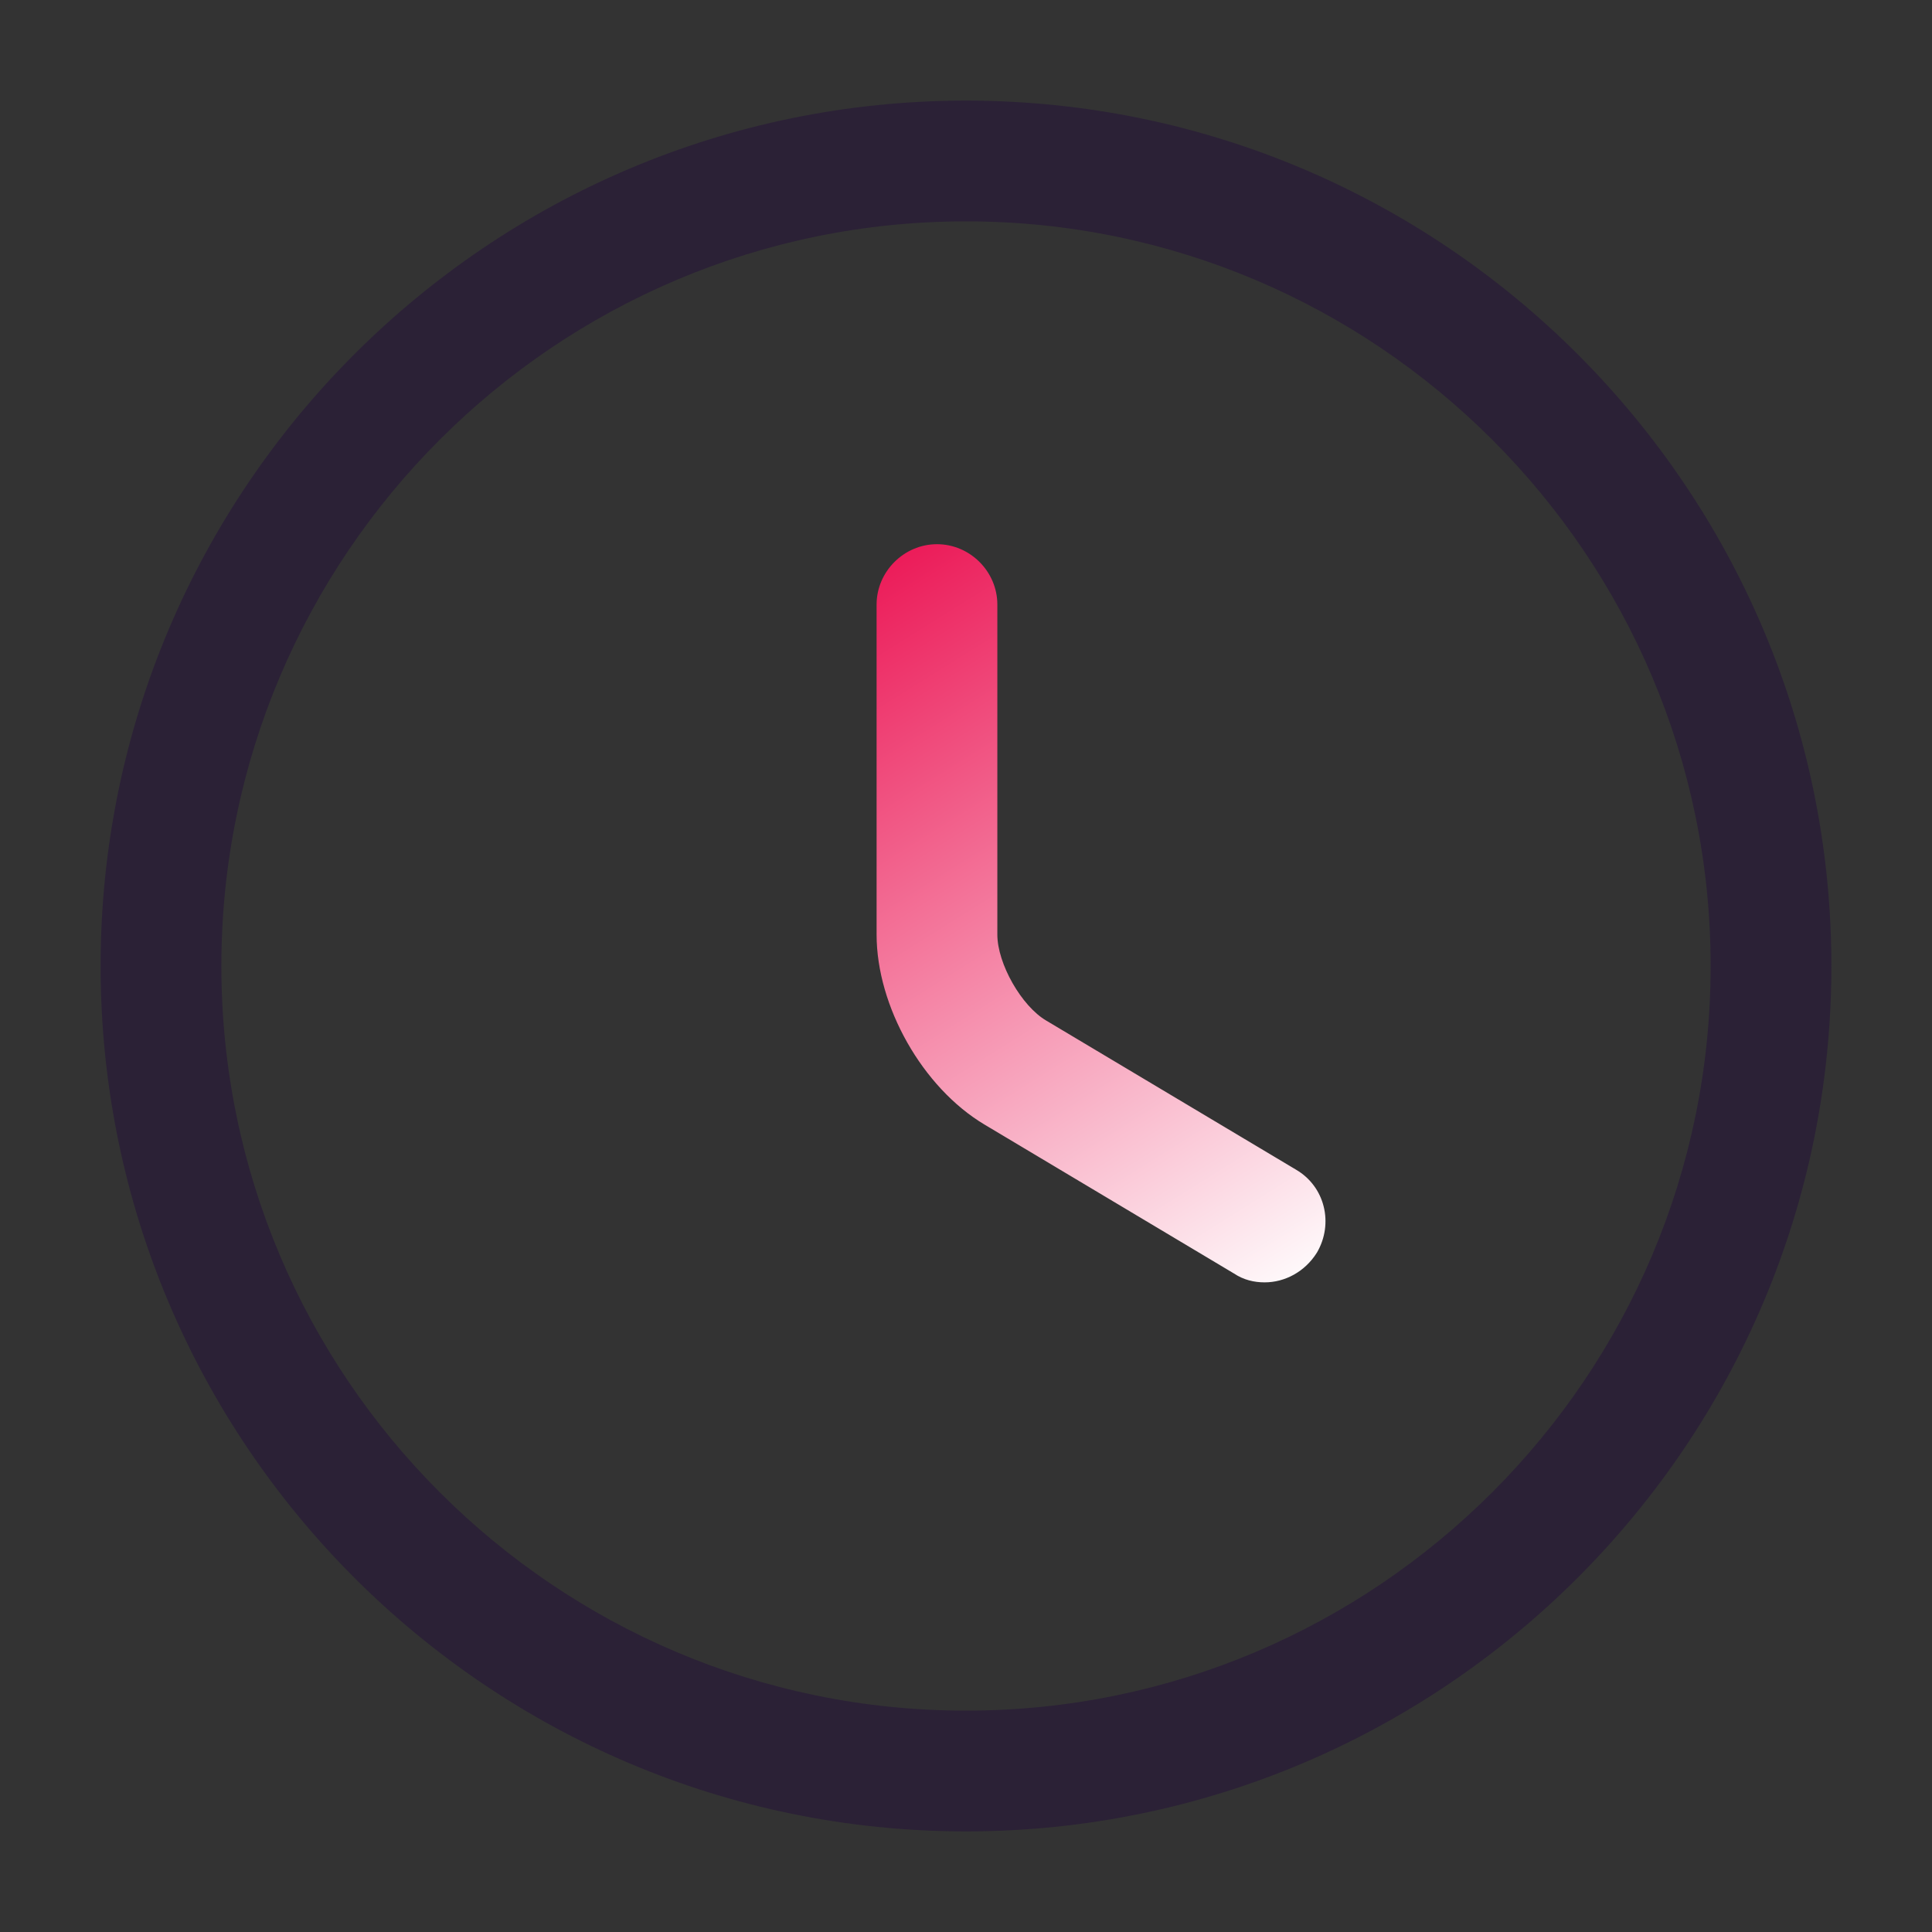 <?xml version="1.0" encoding="UTF-8"?> <svg xmlns="http://www.w3.org/2000/svg" width="40" height="40" viewBox="0 0 40 40" fill="none"><rect x="0" y="0" width="40" height="40" fill="#333333" stroke="none"/><path d="M20 37.917C10.117 37.917 2.083 29.883 2.083 20C2.083 10.117 10.117 2.083 20 2.083C29.884 2.083 37.917 10.117 37.917 20C37.917 29.883 29.884 37.917 20 37.917ZM20 4.583C11.5 4.583 4.583 11.5 4.583 20C4.583 28.5 11.5 35.417 20 35.417C28.5 35.417 35.417 28.5 35.417 20C35.417 11.5 28.5 4.583 20 4.583Z" fill="#2B2136"></path><path d="M26.183 26.55C25.966 26.55 25.749 26.5 25.549 26.367L20.383 23.283C19.099 22.517 18.149 20.833 18.149 19.35V12.517C18.149 11.833 18.716 11.267 19.399 11.267C20.083 11.267 20.649 11.833 20.649 12.517V19.35C20.649 19.95 21.149 20.833 21.666 21.133L26.833 24.217C27.433 24.567 27.616 25.333 27.266 25.933C27.016 26.333 26.599 26.55 26.183 26.55Z" fill="url(#paint0_linear_353_7328)"></path><defs><linearGradient id="paint0_linear_353_7328" x1="18.065" y1="10.968" x2="27.742" y2="26.452" gradientUnits="userSpaceOnUse"><stop stop-color="#EB1252"></stop><stop offset="1" stop-color="white"></stop></linearGradient></defs></svg> 